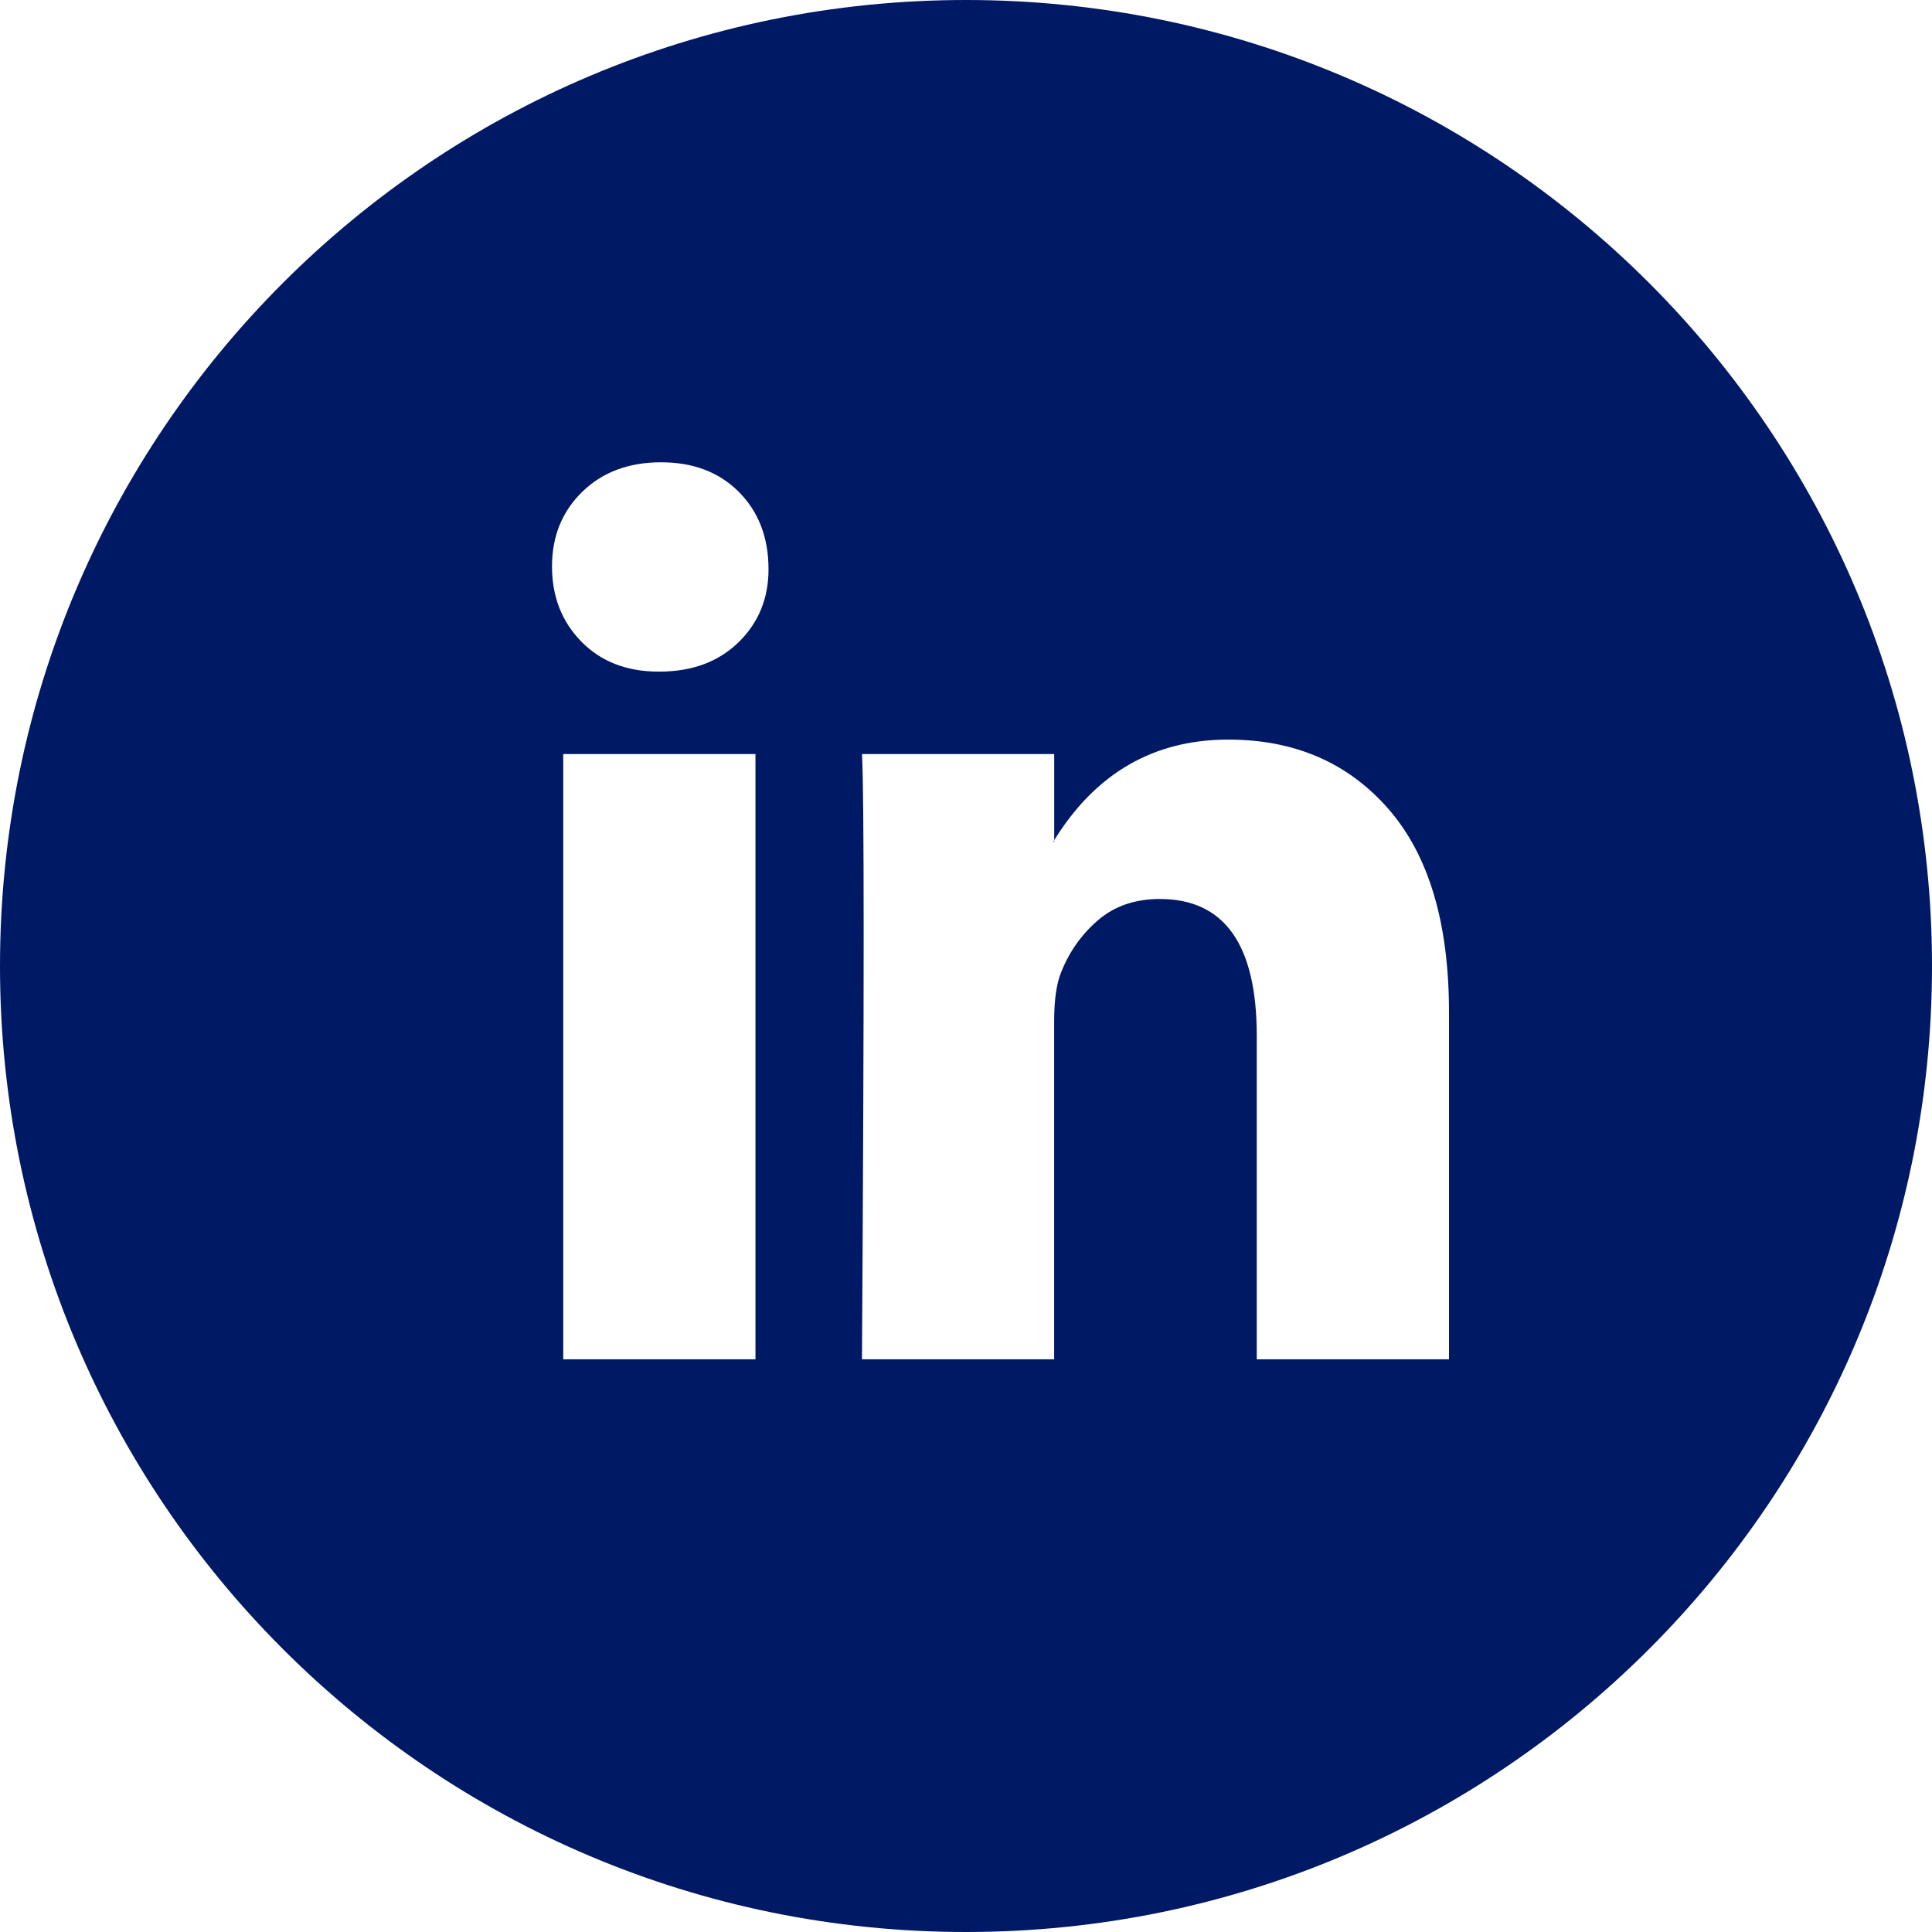 <svg width="32" height="32" viewBox="0 0 32 32" fill="none" xmlns="http://www.w3.org/2000/svg">
<path fill-rule="evenodd" clip-rule="evenodd" d="M16 32C24.837 32 32 24.837 32 16C32 7.163 24.837 0 16 0C7.163 0 0 7.163 0 16C0 24.837 7.163 32 16 32ZM9.645 8.145C9.31 8.47 9.143 8.883 9.143 9.383C9.143 9.883 9.306 10.298 9.631 10.629C9.956 10.959 10.382 11.124 10.908 11.124H10.922C11.467 11.124 11.907 10.959 12.242 10.629C12.566 10.308 12.729 9.908 12.729 9.428C12.729 8.898 12.561 8.467 12.227 8.137C11.902 7.817 11.476 7.657 10.95 7.657C10.415 7.657 9.98 7.819 9.645 8.145ZM9.329 12.489V22.514H12.513V12.489H9.329ZM17.46 22.514H14.277C14.296 19.493 14.305 17.147 14.305 15.476C14.305 13.805 14.296 12.81 14.277 12.489H17.461V13.916L17.447 13.946H17.461V13.916C18.149 12.805 19.11 12.25 20.343 12.25C21.443 12.25 22.327 12.632 22.996 13.398C23.665 14.163 24 15.286 24 16.767V22.514H20.816V17.157C20.816 15.646 20.281 14.89 19.21 14.89C18.799 14.89 18.457 15.008 18.185 15.243C17.912 15.478 17.709 15.766 17.575 16.106C17.498 16.297 17.46 16.567 17.46 16.917V22.514Z" fill="#001965"/>
</svg>
